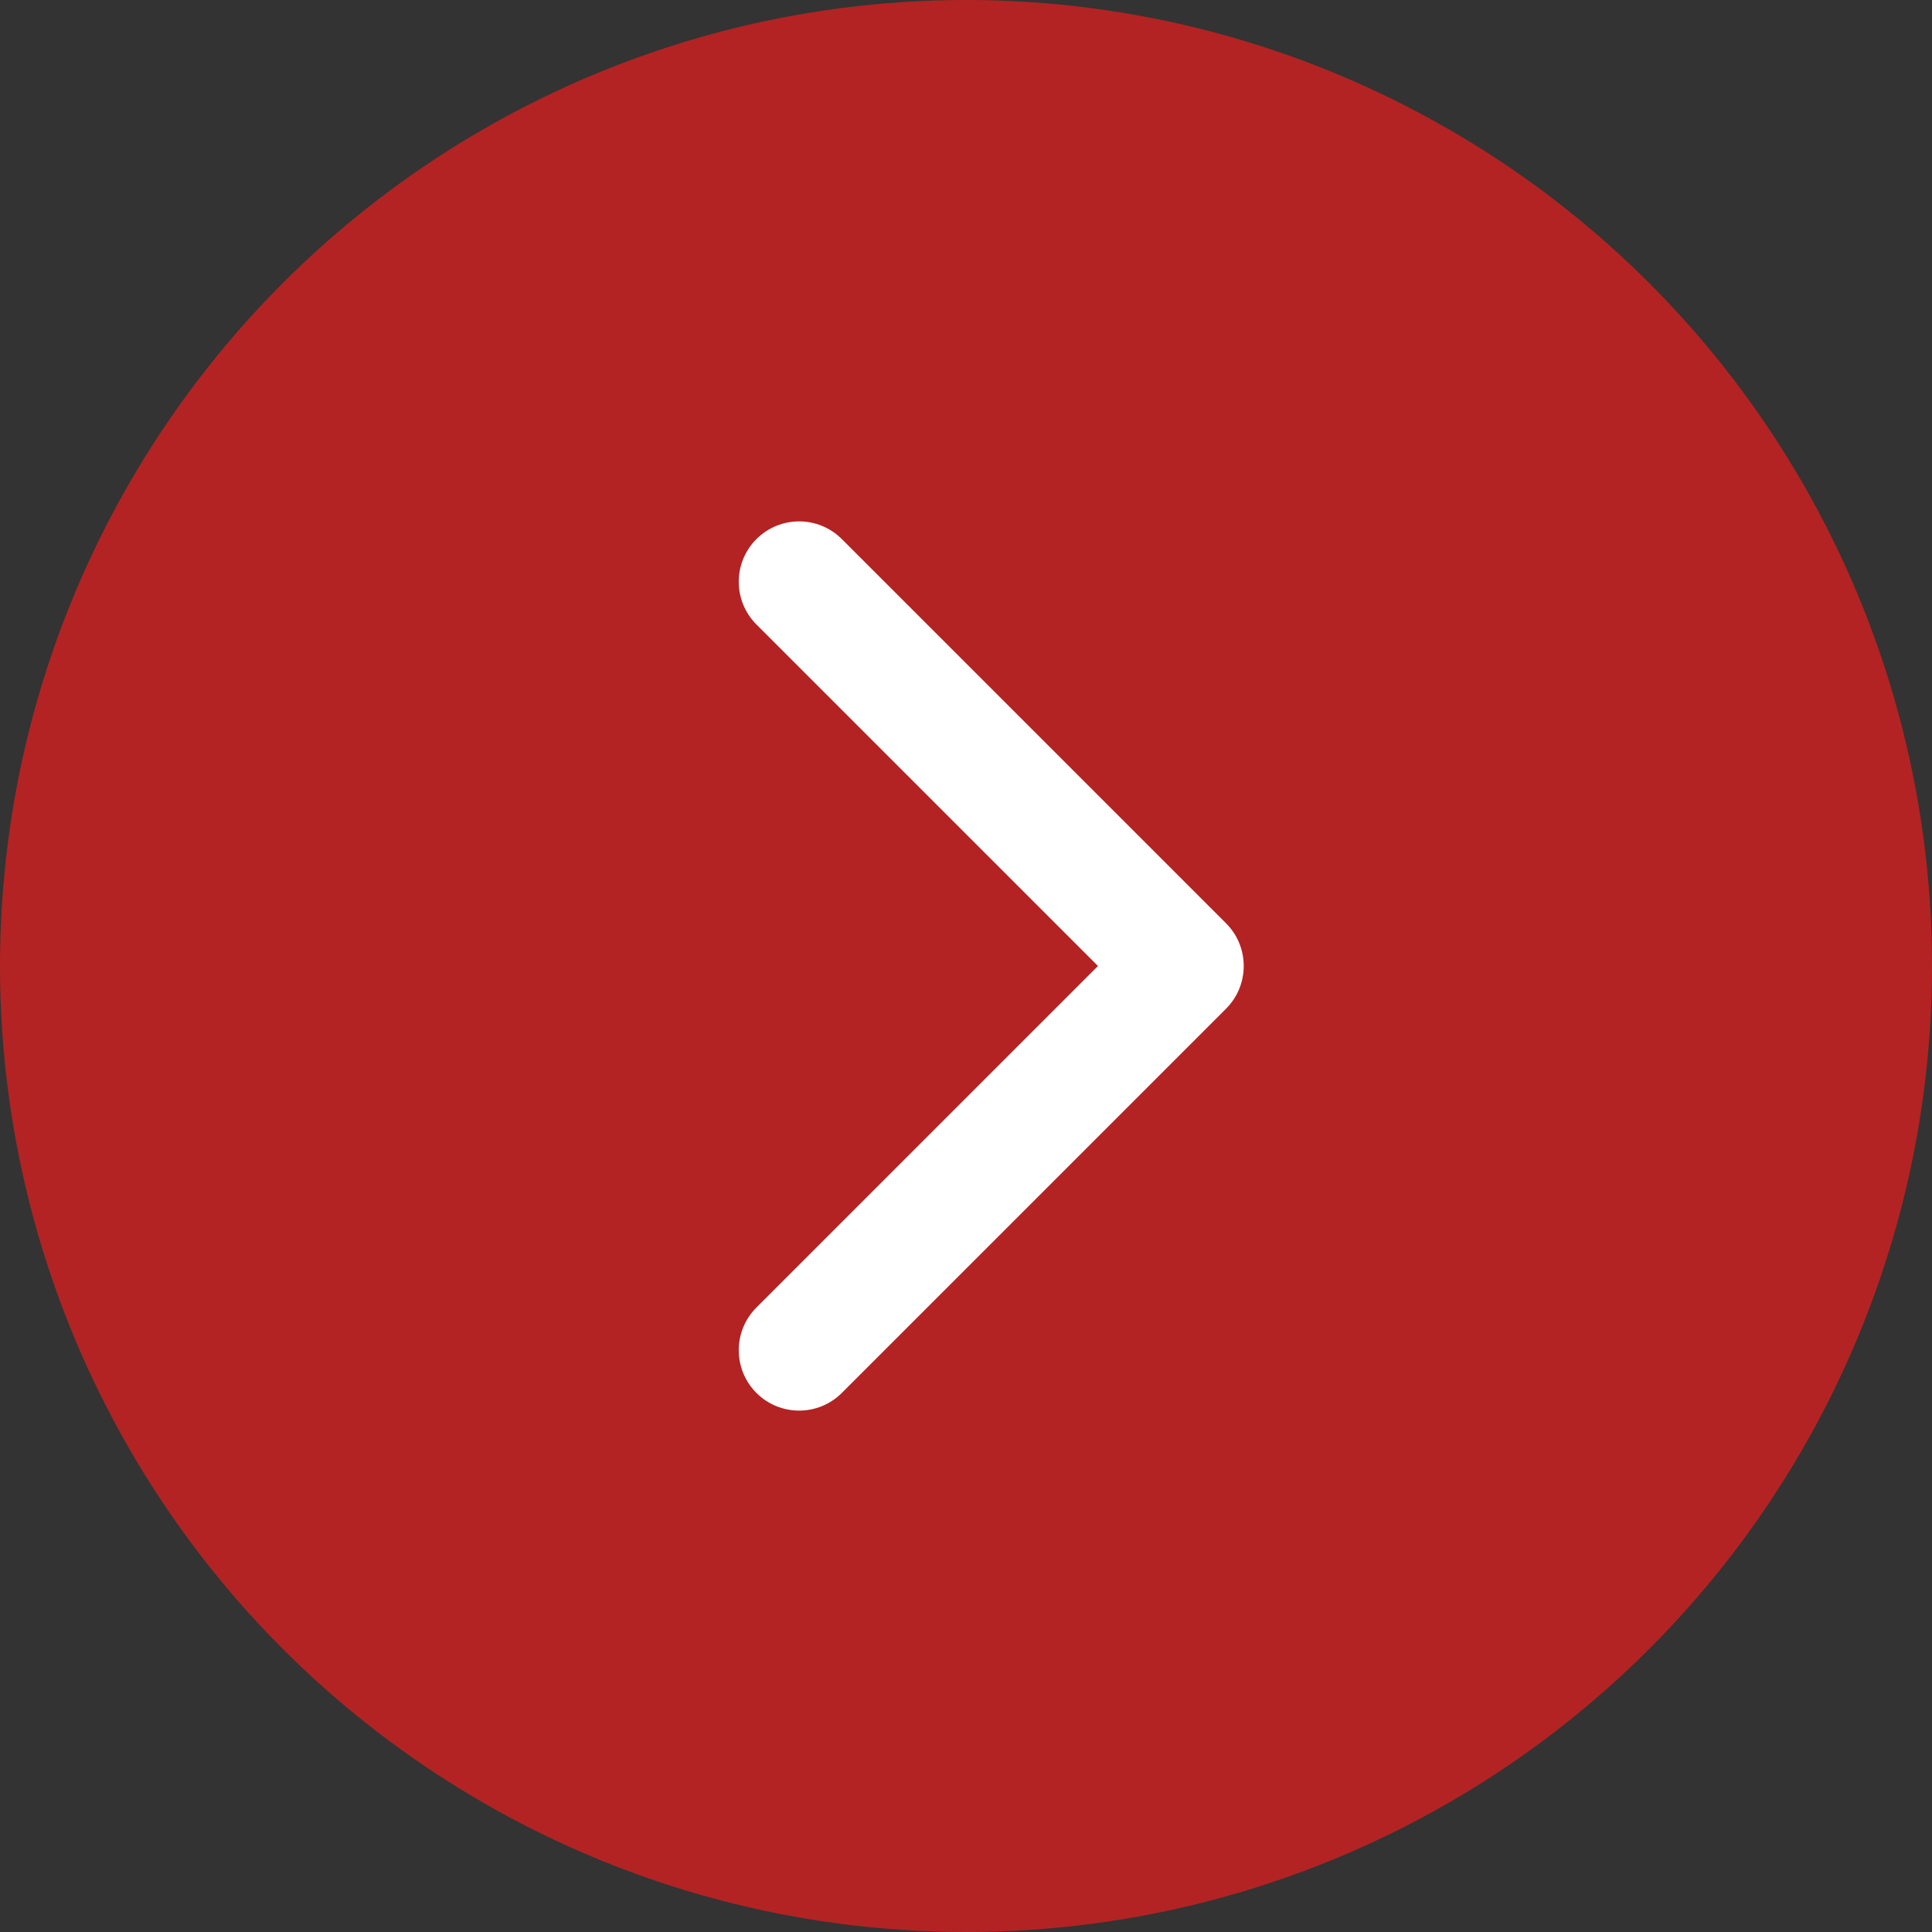 <?xml version="1.0" encoding="UTF-8"?> <svg xmlns="http://www.w3.org/2000/svg" width="80" height="80" viewBox="0 0 80 80" fill="none"><rect x="0" y="0" width="80" height="80" fill="#333333" stroke="none"/><circle cx="40" cy="40" r="40" fill="#B32323"></circle><path d="M50.768 41.768C51.744 40.791 51.744 39.209 50.768 38.232L34.858 22.322C33.882 21.346 32.299 21.346 31.322 22.322C30.346 23.299 30.346 24.882 31.322 25.858L45.465 40L31.322 54.142C30.346 55.118 30.346 56.701 31.322 57.678C32.299 58.654 33.882 58.654 34.858 57.678L50.768 41.768ZM48 42.5L49 42.5L49 37.5L48 37.5L48 42.5Z" fill="white"></path></svg> 